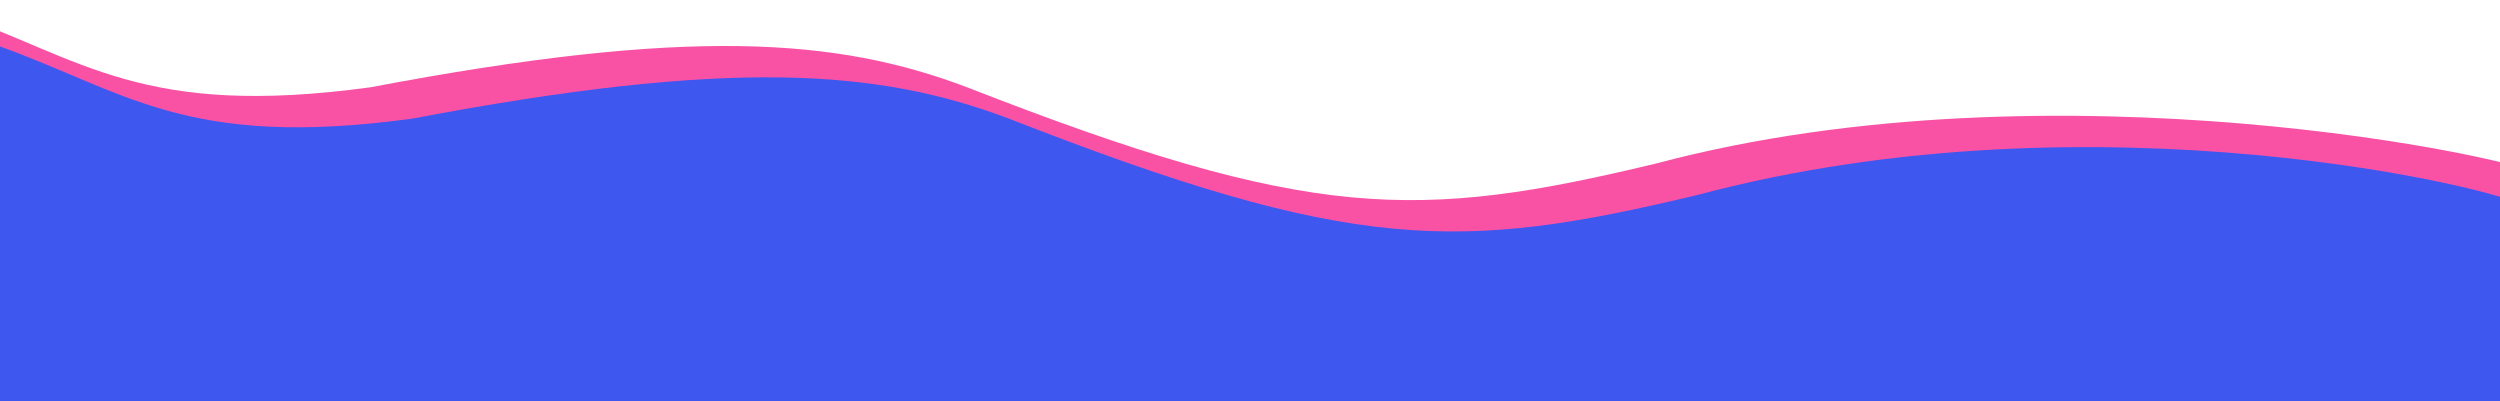 <?xml version="1.0" encoding="utf-8"?>
<!-- Generator: Adobe Illustrator 26.5.0, SVG Export Plug-In . SVG Version: 6.00 Build 0)  -->
<svg version="1.1" id="_層_1" xmlns="http://www.w3.org/2000/svg" xmlns:xlink="http://www.w3.org/1999/xlink" x="0px" y="0px"
	 viewBox="0 0 957.1 153.6" style="enable-background:new 0 0 957.1 153.6;" xml:space="preserve">
<style type="text/css">
	.st0{fill:#F952A5;}
	.st1{fill:#3E57EF;}
</style>
<path class="st0" d="M-18.5,4.9c50.2,17.6,72.8,40.5,160.4,28.5c122.2-23.2,178.6-18.8,228.3,0C502,84.9,542.7,84.5,634,62.6
	c153.7-40.9,333-1.1,337.1,3.9v92.3H-20.8l1-153.5L-18.5,4.9z"/>
<path class="st1" d="M-2.5,16.9c50.2,17.6,72.8,40.5,160.4,28.5c122.2-23.2,178.6-18.8,228.3,0C518,96.9,558.7,96.5,650,74.6
	c153.7-40.9,311-1.1,315.1,3.9v92.3H-4.8l1-153.5L-2.5,16.9z"/>
</svg>
